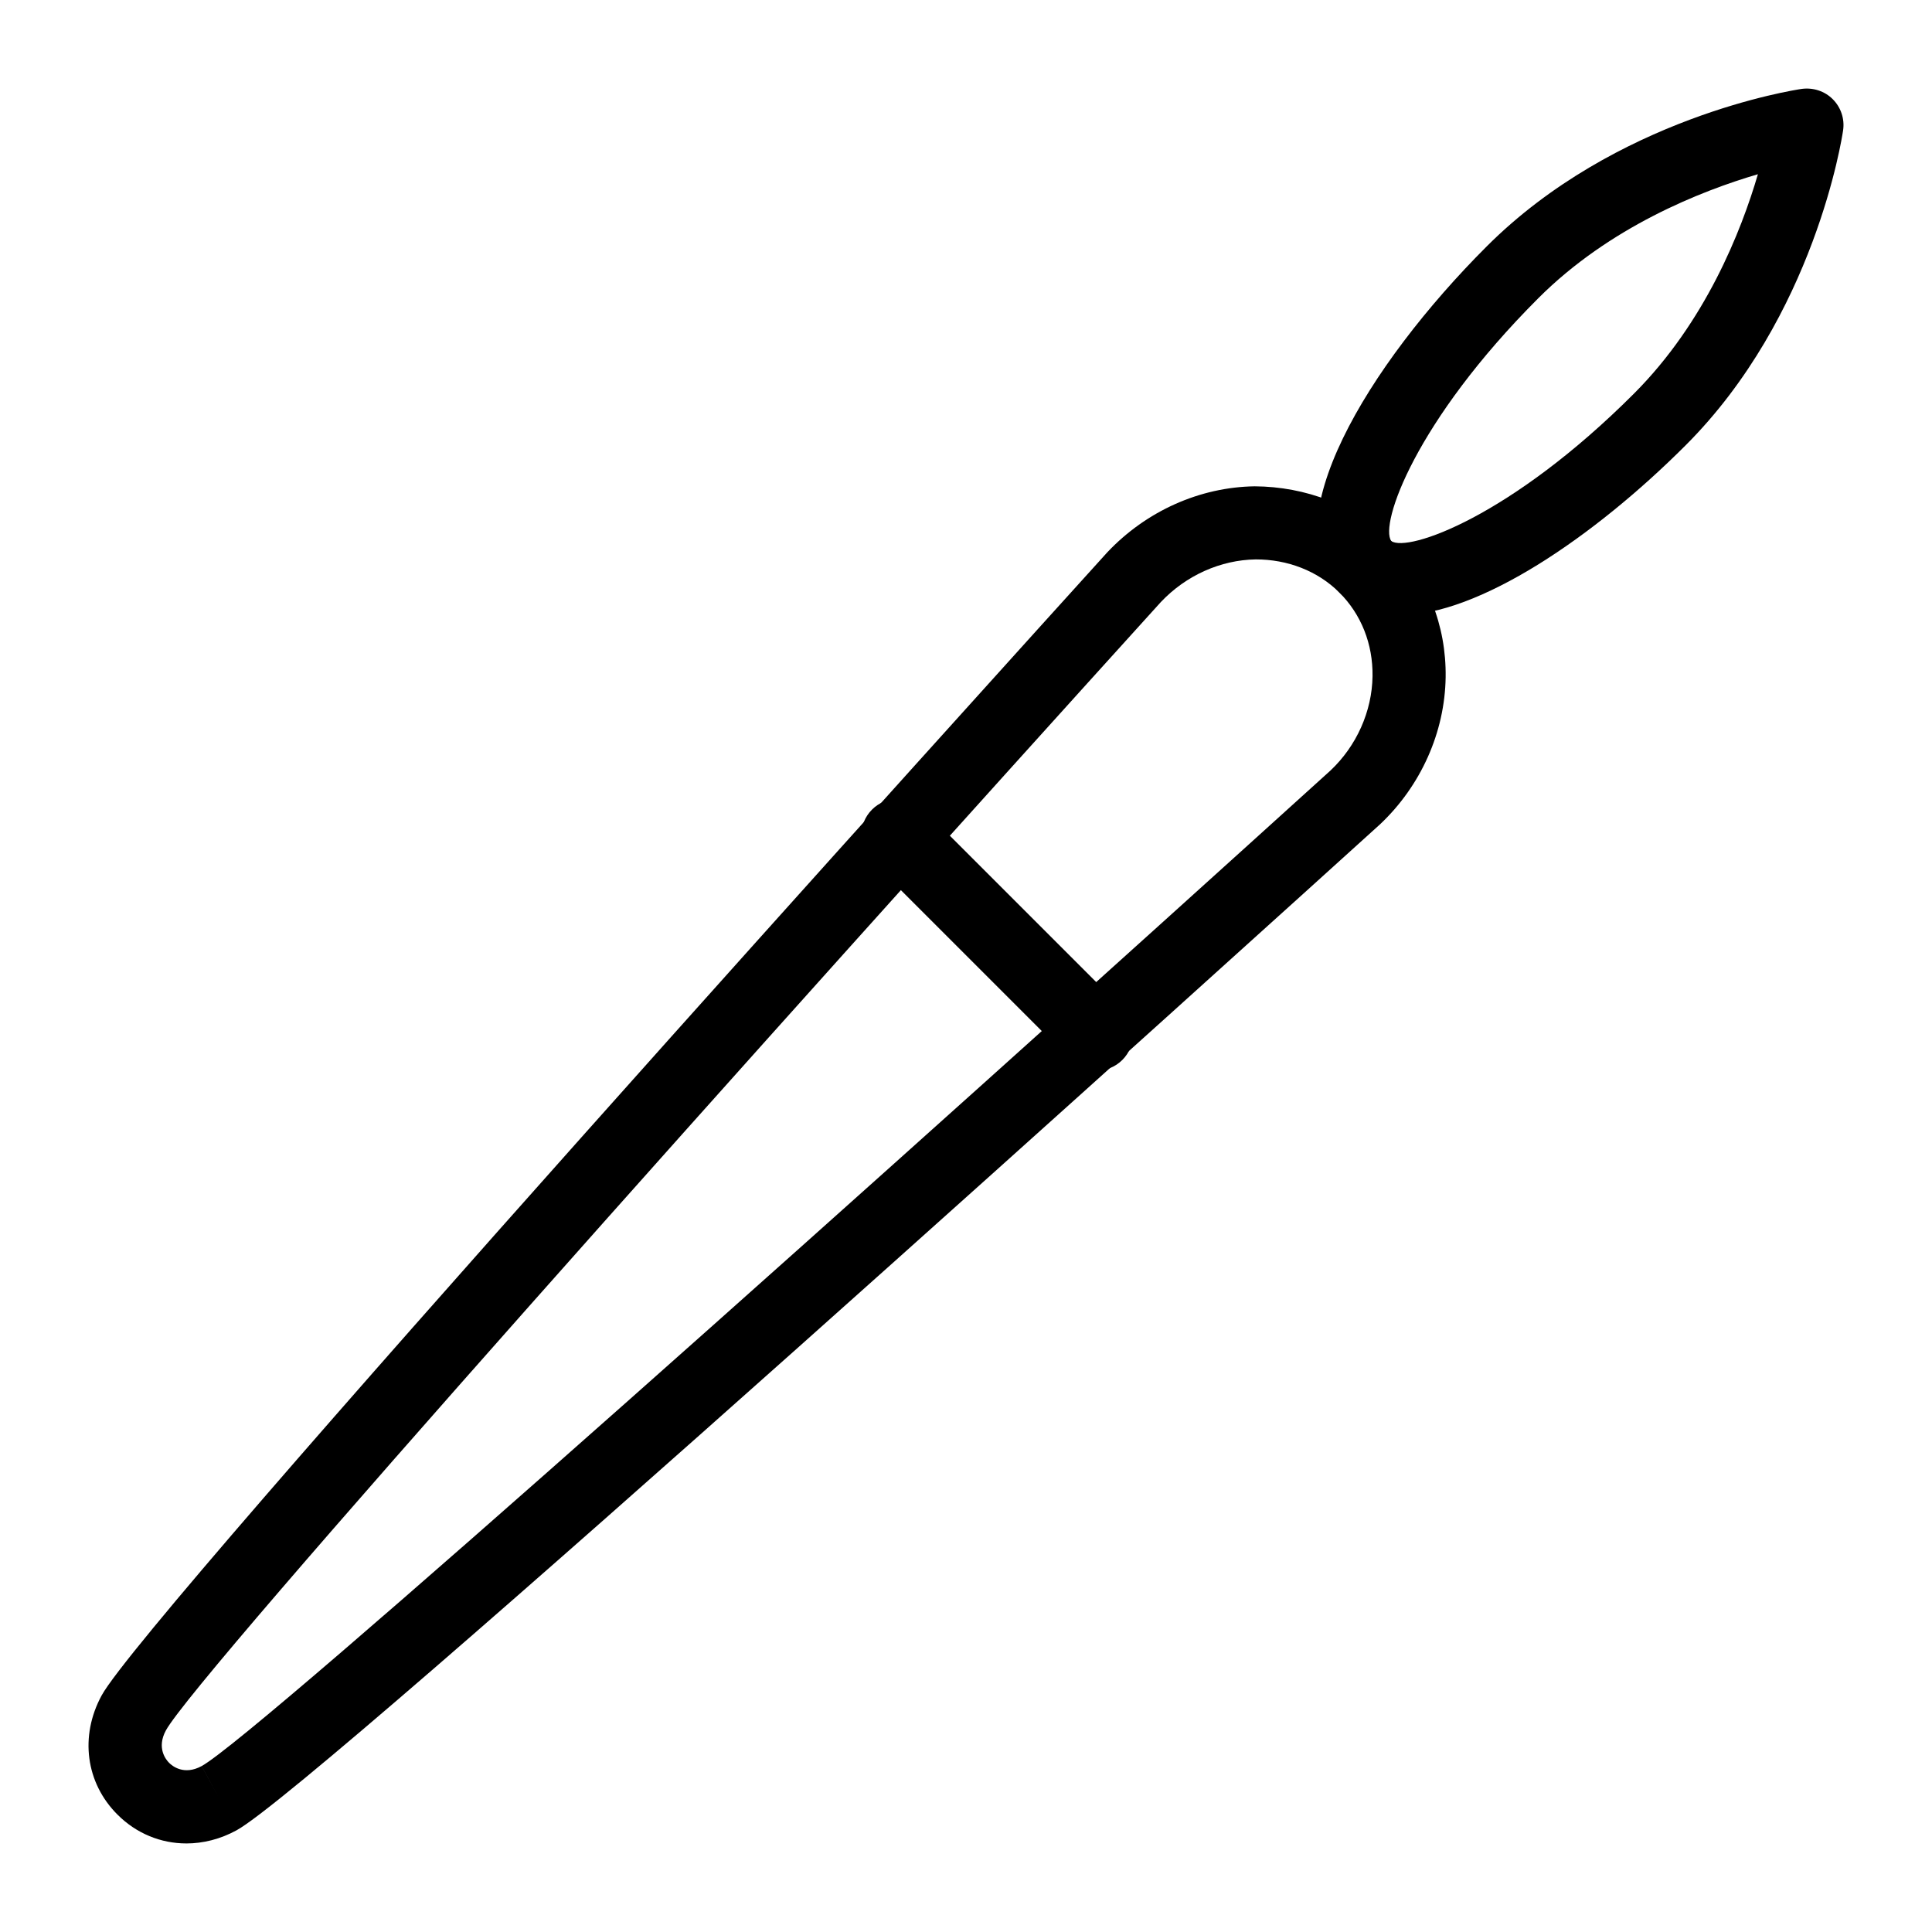 <?xml version="1.0" encoding="UTF-8"?>
<!-- Uploaded to: SVG Repo, www.svgrepo.com, Generator: SVG Repo Mixer Tools -->
<svg fill="#000000" width="800px" height="800px" version="1.1" viewBox="144 144 512 512" xmlns="http://www.w3.org/2000/svg">
 <g>
  <path d="m514.84 307.06c-6.281 0-11.715-1.855-15.875-6.016-18.109-18.109 7.523-60.242 39.012-91.73 34.195-34.195 81.484-41.461 83.48-41.754 3.039-0.406 6.094 0.566 8.25 2.734 2.168 2.168 3.18 5.223 2.734 8.25-0.293 1.996-7.539 49.285-41.746 83.48-24.25 24.25-54.82 45.035-75.855 45.035zm95.023-116.89c-15.137 4.445-39.332 13.992-58.188 32.852-32.594 32.594-42.105 59.883-38.98 64.359 4.418 3.055 31.734-6.473 64.301-39.047 18.941-18.949 28.438-43.055 32.867-58.164z"/>
  <path d="m193.38 632.53c-6.719 0-13.219-2.602-18.262-7.656-8.402-8.391-10.039-20.777-4.184-31.562 11.551-21.25 240.45-274.17 266.5-302.93 10.359-10.977 24.555-17.297 39.094-17.504 13.406 0.094 26.598 4.938 36.125 14.465 9.527 9.52 14.656 22.359 14.457 36.133-0.207 14.543-6.539 28.734-17.352 38.945-28.91 26.199-281.82 255.11-303.09 266.64-4.293 2.34-8.844 3.473-13.293 3.473zm4.051-20.5 4.625 8.512-4.617-8.516c14.664-8.004 186.94-162.16 299.16-263.84 6.898-6.5 11.004-15.66 11.137-24.988 0.121-8.508-2.988-16.367-8.781-22.16-5.789-5.781-13.812-8.801-22.148-8.789-9.34 0.133-18.496 4.25-25.148 11.277-101.53 112.09-255.7 284.38-263.69 299.04-2.535 4.664 0.008 7.769 0.852 8.609 0.832 0.844 3.953 3.391 8.609 0.855z"/>
  <path d="m434.59 427.73c-2.481 0-4.957-0.945-6.852-2.84l-52.645-52.645c-3.785-3.785-3.785-9.914 0-13.699 3.785-3.785 9.914-3.785 13.699 0l52.645 52.645c3.785 3.785 3.785 9.914 0 13.699-1.891 1.891-4.371 2.84-6.848 2.84z"/>
 </g>
</svg>
